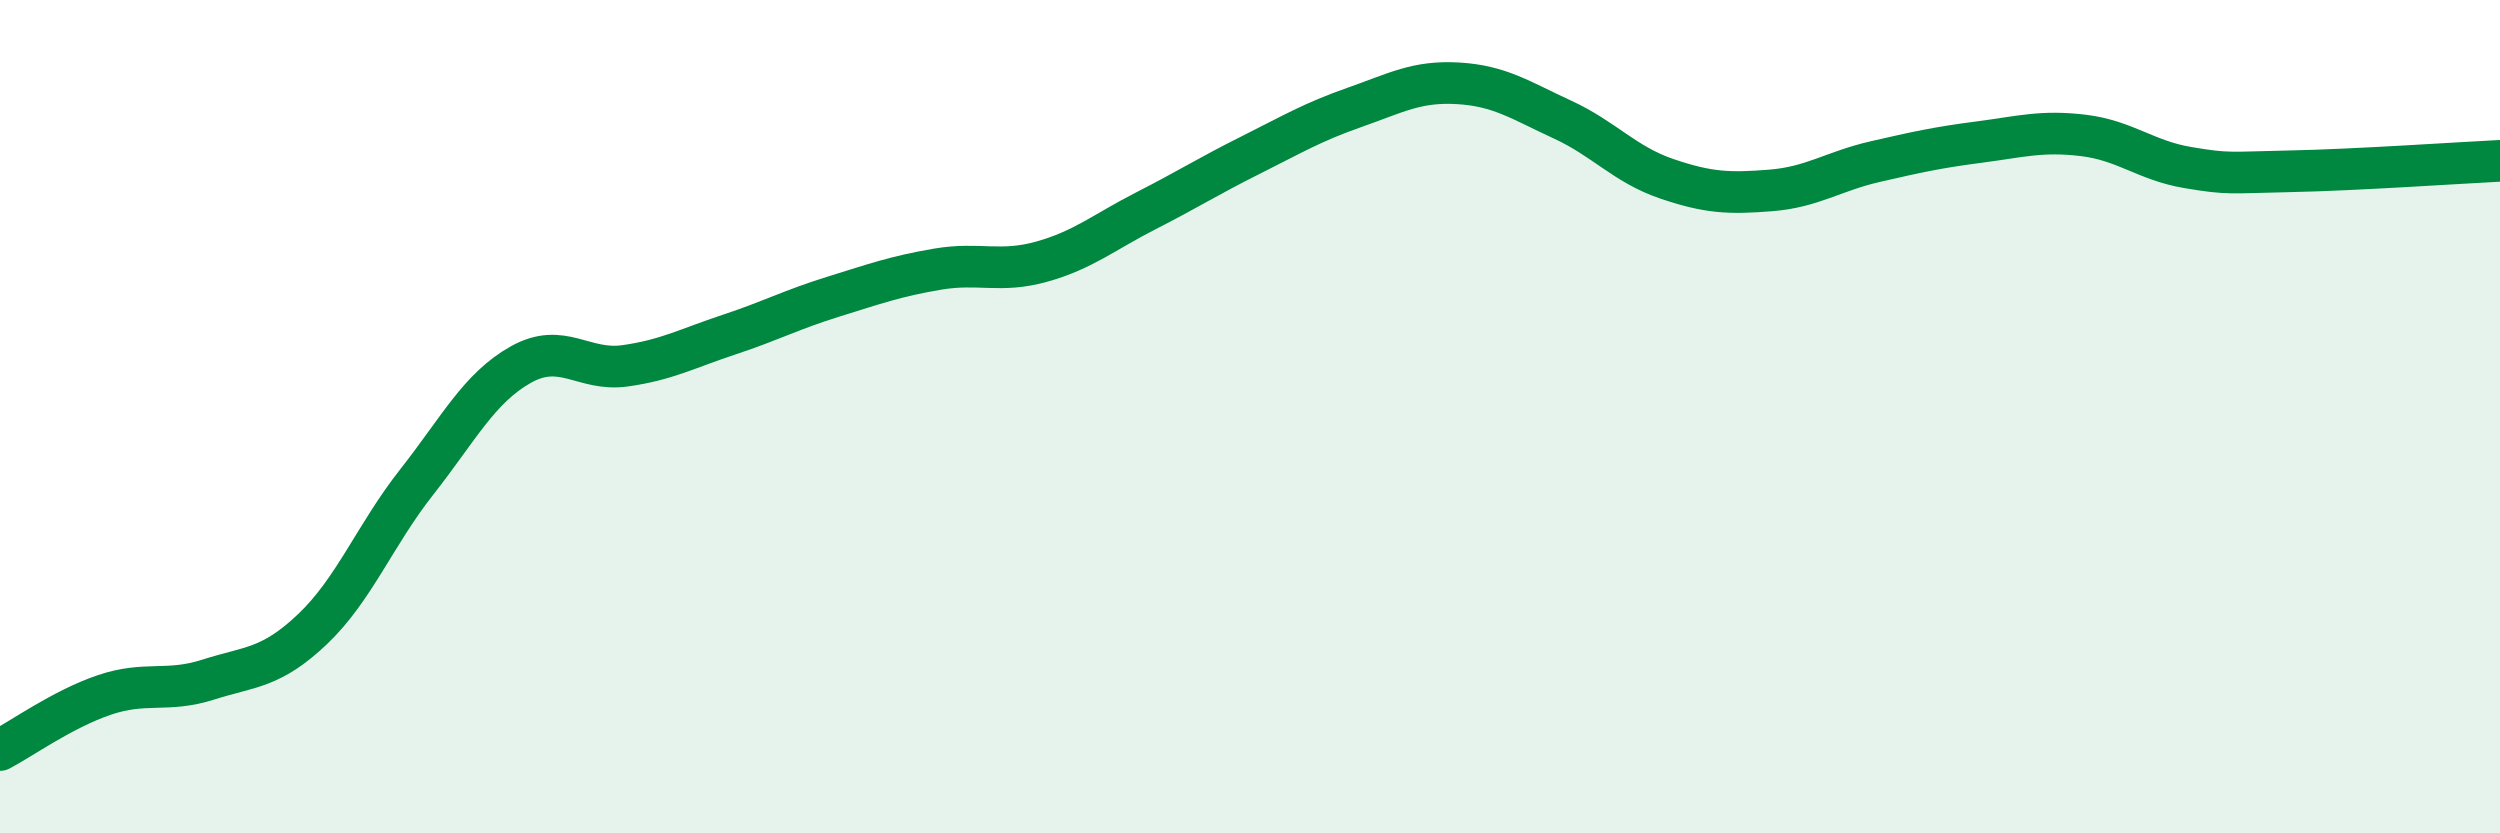 
    <svg width="60" height="20" viewBox="0 0 60 20" xmlns="http://www.w3.org/2000/svg">
      <path
        d="M 0,18 C 0.5,17.74 1.5,17.02 2.5,16.68 C 3.5,16.34 4,16.63 5,16.31 C 6,15.99 6.5,16.05 7.5,15.1 C 8.5,14.15 9,12.84 10,11.57 C 11,10.3 11.5,9.31 12.5,8.75 C 13.5,8.19 14,8.92 15,8.78 C 16,8.64 16.5,8.36 17.5,8.03 C 18.5,7.7 19,7.43 20,7.12 C 21,6.81 21.5,6.63 22.5,6.46 C 23.5,6.29 24,6.56 25,6.28 C 26,6 26.5,5.57 27.5,5.06 C 28.5,4.55 29,4.23 30,3.73 C 31,3.23 31.5,2.93 32.5,2.58 C 33.5,2.23 34,1.94 35,2 C 36,2.06 36.5,2.41 37.5,2.87 C 38.5,3.33 39,3.95 40,4.29 C 41,4.63 41.5,4.65 42.5,4.57 C 43.5,4.49 44,4.11 45,3.88 C 46,3.65 46.5,3.54 47.5,3.41 C 48.5,3.28 49,3.13 50,3.25 C 51,3.37 51.5,3.85 52.5,4.02 C 53.5,4.19 53.5,4.14 55,4.11 C 56.5,4.08 59,3.91 60,3.86L60 20L0 20Z"
        fill="#008740"
        opacity="0.1"
        stroke-linecap="round"
        stroke-linejoin="round"
      />
      <path
        d="M 0,18 C 0.5,17.74 1.5,17.02 2.5,16.68 C 3.5,16.34 4,16.63 5,16.31 C 6,15.99 6.5,16.05 7.5,15.1 C 8.5,14.15 9,12.84 10,11.57 C 11,10.3 11.5,9.31 12.5,8.75 C 13.5,8.19 14,8.92 15,8.78 C 16,8.64 16.5,8.36 17.5,8.03 C 18.5,7.7 19,7.43 20,7.12 C 21,6.81 21.5,6.63 22.5,6.46 C 23.5,6.29 24,6.56 25,6.28 C 26,6 26.5,5.57 27.5,5.06 C 28.5,4.55 29,4.23 30,3.73 C 31,3.23 31.5,2.93 32.5,2.58 C 33.5,2.23 34,1.94 35,2 C 36,2.06 36.5,2.41 37.5,2.87 C 38.5,3.33 39,3.95 40,4.29 C 41,4.63 41.5,4.65 42.5,4.57 C 43.5,4.49 44,4.11 45,3.88 C 46,3.65 46.5,3.54 47.5,3.41 C 48.5,3.28 49,3.13 50,3.25 C 51,3.37 51.5,3.85 52.5,4.02 C 53.5,4.19 53.5,4.14 55,4.11 C 56.5,4.08 59,3.91 60,3.86"
        stroke="#008740"
        stroke-width="1"
        fill="none"
        stroke-linecap="round"
        stroke-linejoin="round"
      />
    </svg>
  